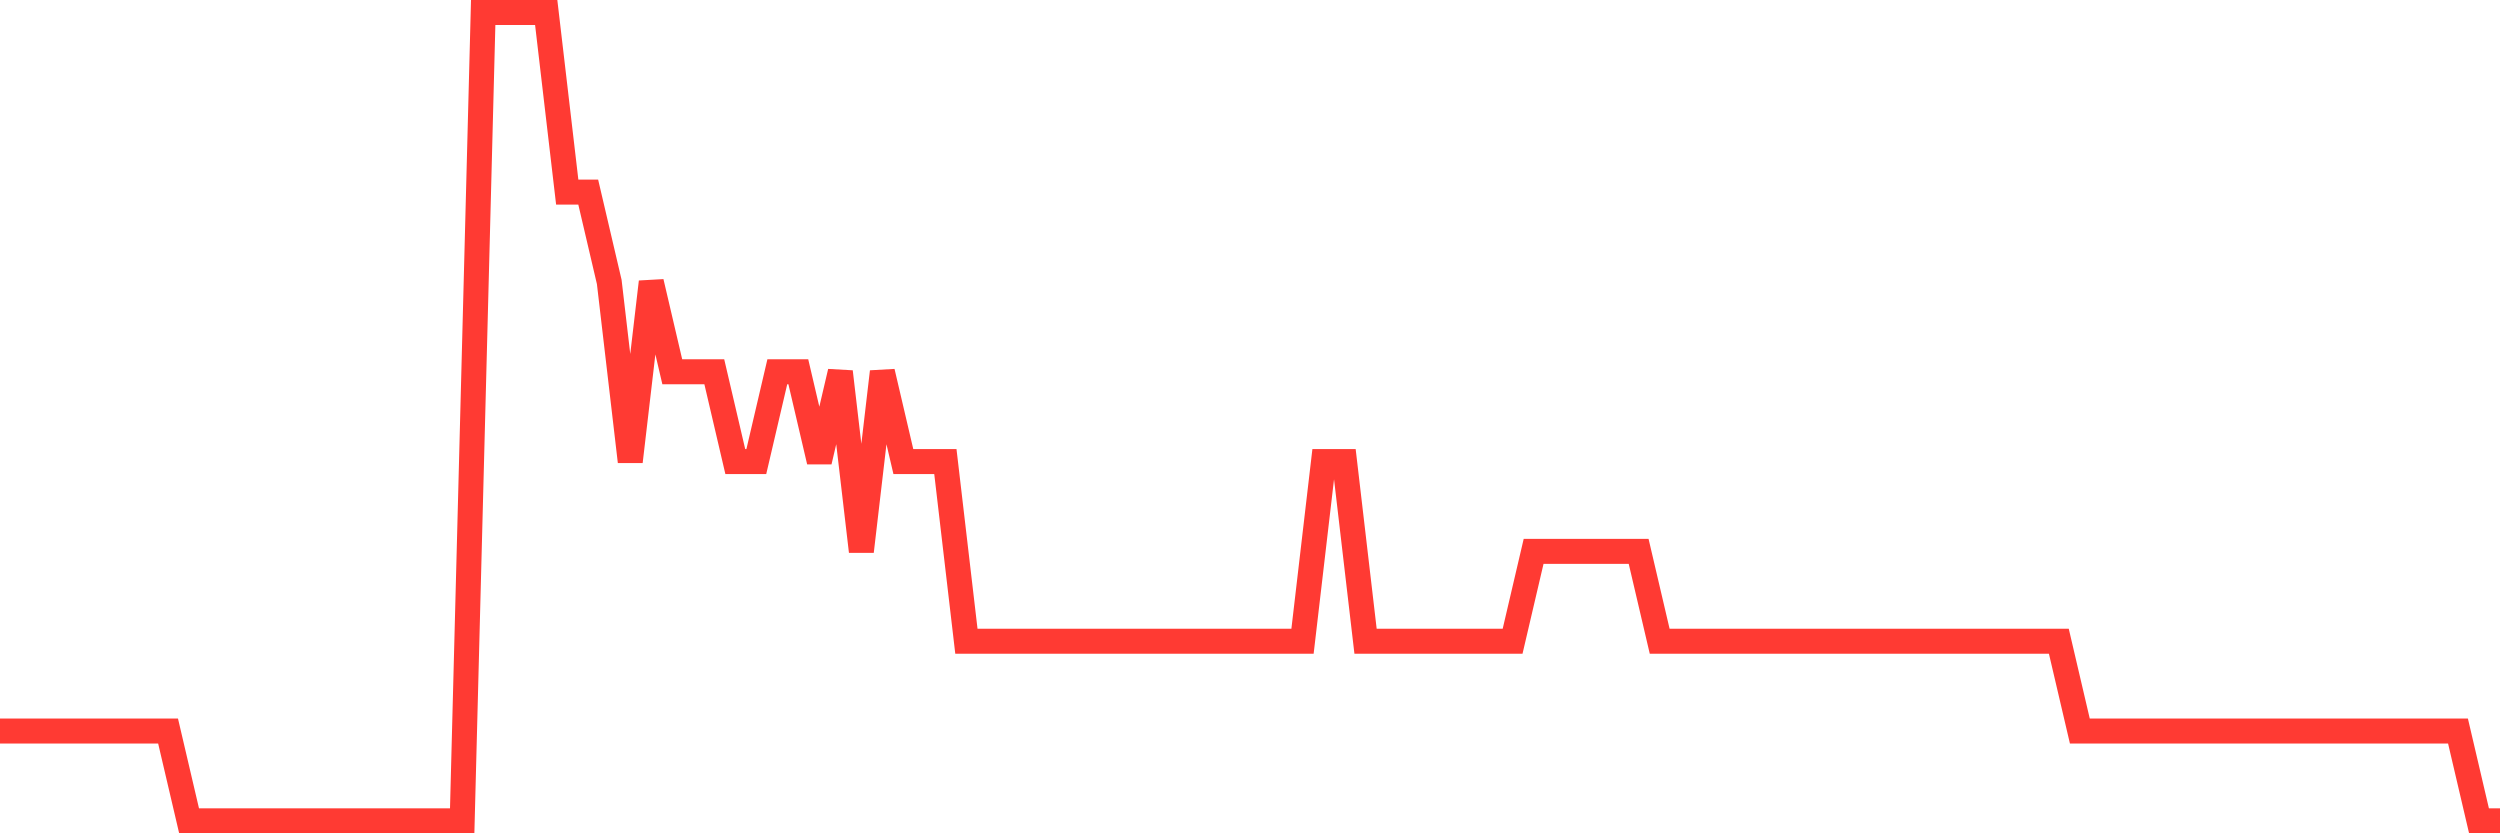 <svg
  xmlns="http://www.w3.org/2000/svg"
  xmlns:xlink="http://www.w3.org/1999/xlink"
  width="120"
  height="40"
  viewBox="0 0 120 40"
  preserveAspectRatio="none"
>
  <polyline
    points="0,35.089 1.008,35.089 2.017,35.089 3.025,35.089 4.034,35.089 5.042,35.089 6.05,35.089 7.059,35.089 8.067,35.089 9.076,39.4 10.084,39.4 11.092,39.4 12.101,39.4 13.109,39.4 14.118,39.4 15.126,39.4 16.134,39.4 17.143,39.4 18.151,39.4 19.16,39.4 20.168,39.4 21.176,39.4 22.185,39.4 23.193,0.6 24.202,0.6 25.21,0.6 26.218,0.6 27.227,9.222 28.235,9.222 29.244,13.533 30.252,22.156 31.261,13.533 32.269,17.844 33.277,17.844 34.286,17.844 35.294,22.156 36.303,22.156 37.311,17.844 38.319,17.844 39.328,22.156 40.336,17.844 41.345,26.467 42.353,17.844 43.361,22.156 44.37,22.156 45.378,22.156 46.387,30.778 47.395,30.778 48.403,30.778 49.412,30.778 50.42,30.778 51.429,30.778 52.437,30.778 53.445,30.778 54.454,30.778 55.462,30.778 56.471,30.778 57.479,30.778 58.487,30.778 59.496,30.778 60.504,30.778 61.513,30.778 62.521,30.778 63.529,22.156 64.538,22.156 65.546,30.778 66.555,30.778 67.563,30.778 68.571,30.778 69.58,30.778 70.588,30.778 71.597,30.778 72.605,30.778 73.613,26.467 74.622,26.467 75.63,26.467 76.639,26.467 77.647,26.467 78.655,26.467 79.664,30.778 80.672,30.778 81.681,30.778 82.689,30.778 83.697,30.778 84.706,30.778 85.714,30.778 86.723,30.778 87.731,30.778 88.739,30.778 89.748,30.778 90.756,30.778 91.765,30.778 92.773,30.778 93.782,30.778 94.79,30.778 95.798,30.778 96.807,30.778 97.815,30.778 98.824,30.778 99.832,35.089 100.84,35.089 101.849,35.089 102.857,35.089 103.866,35.089 104.874,35.089 105.882,35.089 106.891,35.089 107.899,35.089 108.908,35.089 109.916,35.089 110.924,35.089 111.933,35.089 112.941,35.089 113.95,35.089 114.958,35.089 115.966,35.089 116.975,35.089 117.983,35.089 118.992,39.4 120,39.4"
    fill="none"
    stroke="#ff3a33"
    stroke-width="1.2"
  >
  </polyline>
</svg>